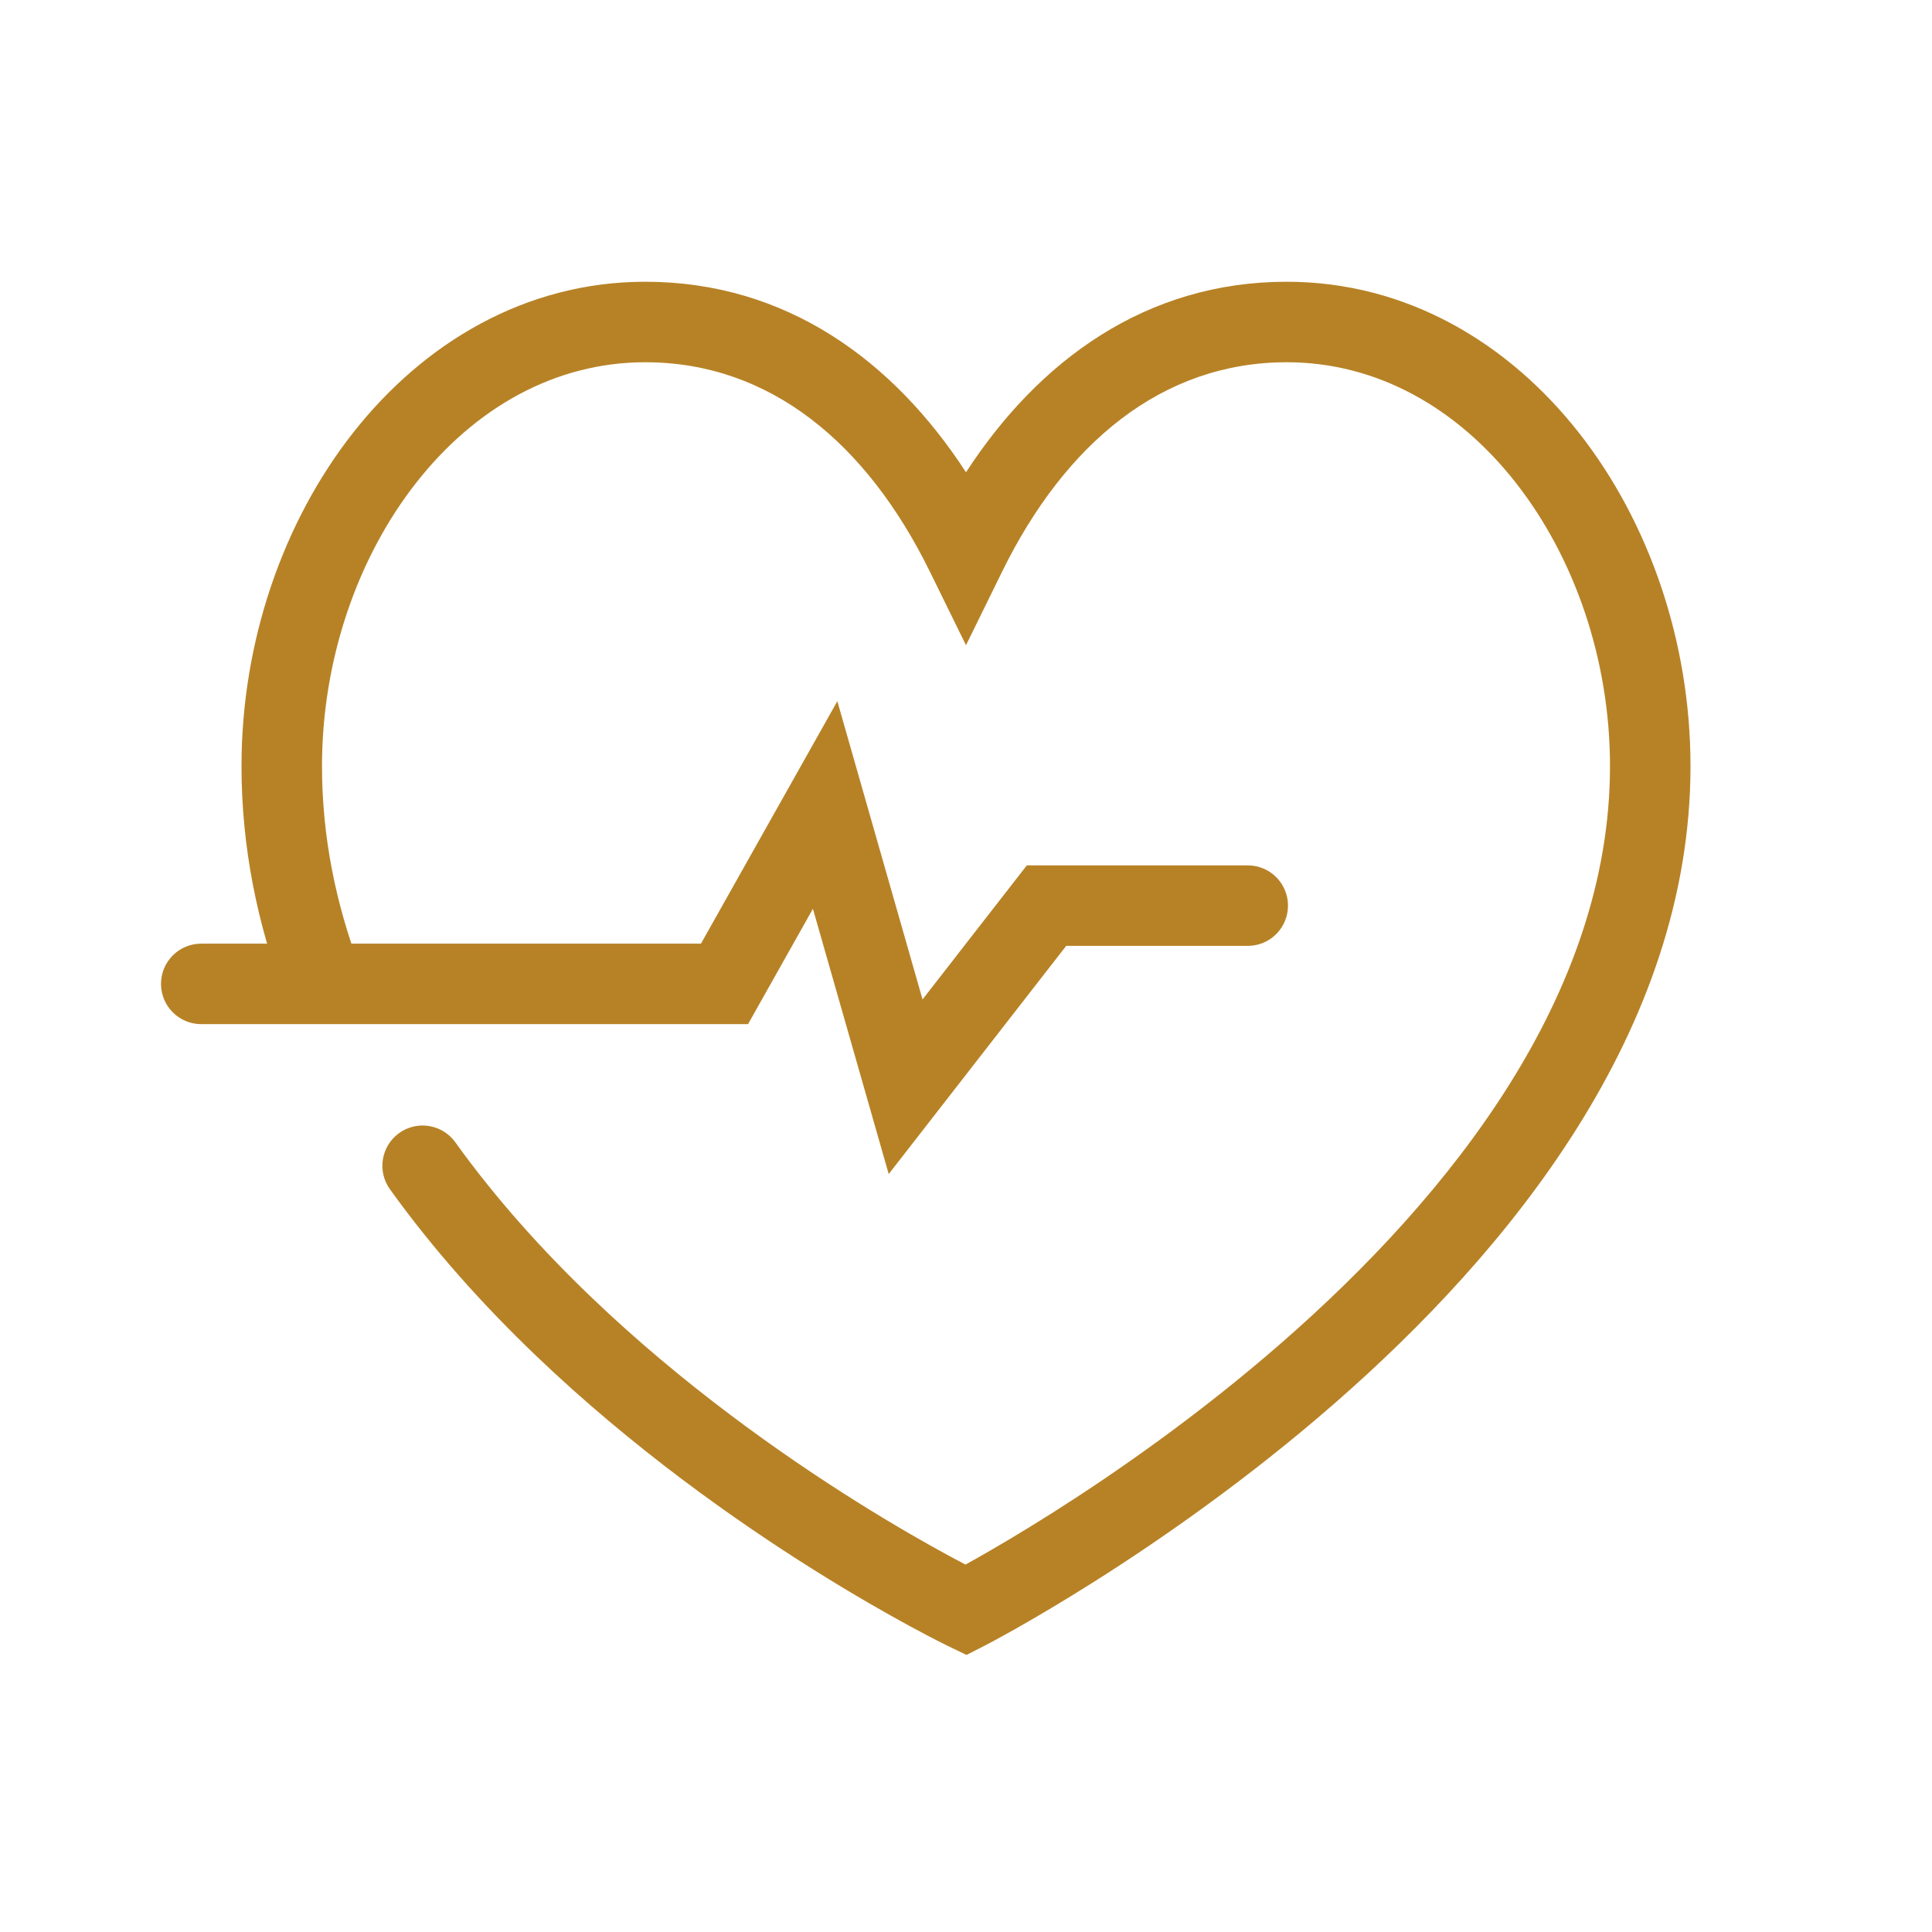 <svg width="800" height="800" viewBox="0 0 800 800" fill="none" xmlns="http://www.w3.org/2000/svg">
<path fill-rule="evenodd" clip-rule="evenodd" d="M346.72 290.354L382.005 413.847L425.182 358.334H516.667C525.872 358.334 533.333 365.795 533.333 375C533.333 384.205 525.872 391.667 516.667 391.667H441.485L367.995 486.152L336.613 376.314L309.747 424.074H83.333C74.129 424.074 66.667 416.612 66.667 407.407C66.667 398.202 74.129 390.74 83.333 390.74H290.253L346.72 290.354Z" fill="#B78226"/>
<path fill-rule="evenodd" clip-rule="evenodd" d="M172.41 199.801C148.077 230.766 133.333 273.073 133.333 317.241C133.333 346.434 139.053 374.193 148.93 400.416L117.736 412.166C106.603 382.609 100 350.874 100 317.241C100 265.986 117.021 216.339 146.2 179.206C175.46 141.97 217.602 116.666 267.187 116.666C325.58 116.666 369.985 149.389 400 195.563C430.013 149.391 474.418 116.666 532.813 116.666C582.403 116.666 624.545 141.974 653.803 179.211C682.982 216.348 700 265.994 700 317.241C700 426.949 624.272 518.564 552.627 581.099C516.393 612.724 480.24 637.758 453.18 654.874C439.633 663.444 428.322 670.058 420.362 674.546C416.38 676.791 413.233 678.508 411.06 679.673C409.975 680.256 409.132 680.701 408.548 681.006L407.873 681.358L407.685 681.454L407.63 681.484L407.612 681.493C407.605 681.496 407.6 681.499 400 666.666C392.77 681.683 392.768 681.681 392.765 681.681L392.665 681.633L392.433 681.519L391.592 681.106C390.868 680.748 389.82 680.223 388.473 679.538C385.78 678.164 381.888 676.139 376.993 673.484C367.207 668.174 353.387 660.331 337.097 650.113C304.577 629.713 261.918 599.671 221.803 561.234C200.405 540.733 179.622 517.739 161.46 492.434C156.093 484.956 157.804 474.543 165.282 469.176C172.76 463.809 183.173 465.521 188.54 472.999C205.282 496.324 224.637 517.786 244.863 537.166C282.847 573.558 323.522 602.248 354.81 621.874C370.425 631.669 383.628 639.161 392.888 644.184C395.517 645.611 397.827 646.838 399.78 647.859C401.038 647.166 402.443 646.383 403.988 645.511C411.522 641.263 422.345 634.938 435.362 626.704C461.427 610.216 496.107 586.188 530.707 555.986C600.728 494.869 666.667 411.771 666.667 317.241C666.667 273.079 651.925 230.773 627.593 199.806C603.342 168.941 570.223 149.999 532.813 149.999C481.1 149.999 440.99 183.679 414.96 236.696L400 267.168L385.04 236.696C359.008 183.676 318.898 149.999 267.187 149.999C229.78 149.999 196.662 168.938 172.41 199.801ZM400 666.666L392.765 681.681L400.232 685.274L407.612 681.493L400 666.666Z" fill="#B78226"/>
</svg>
